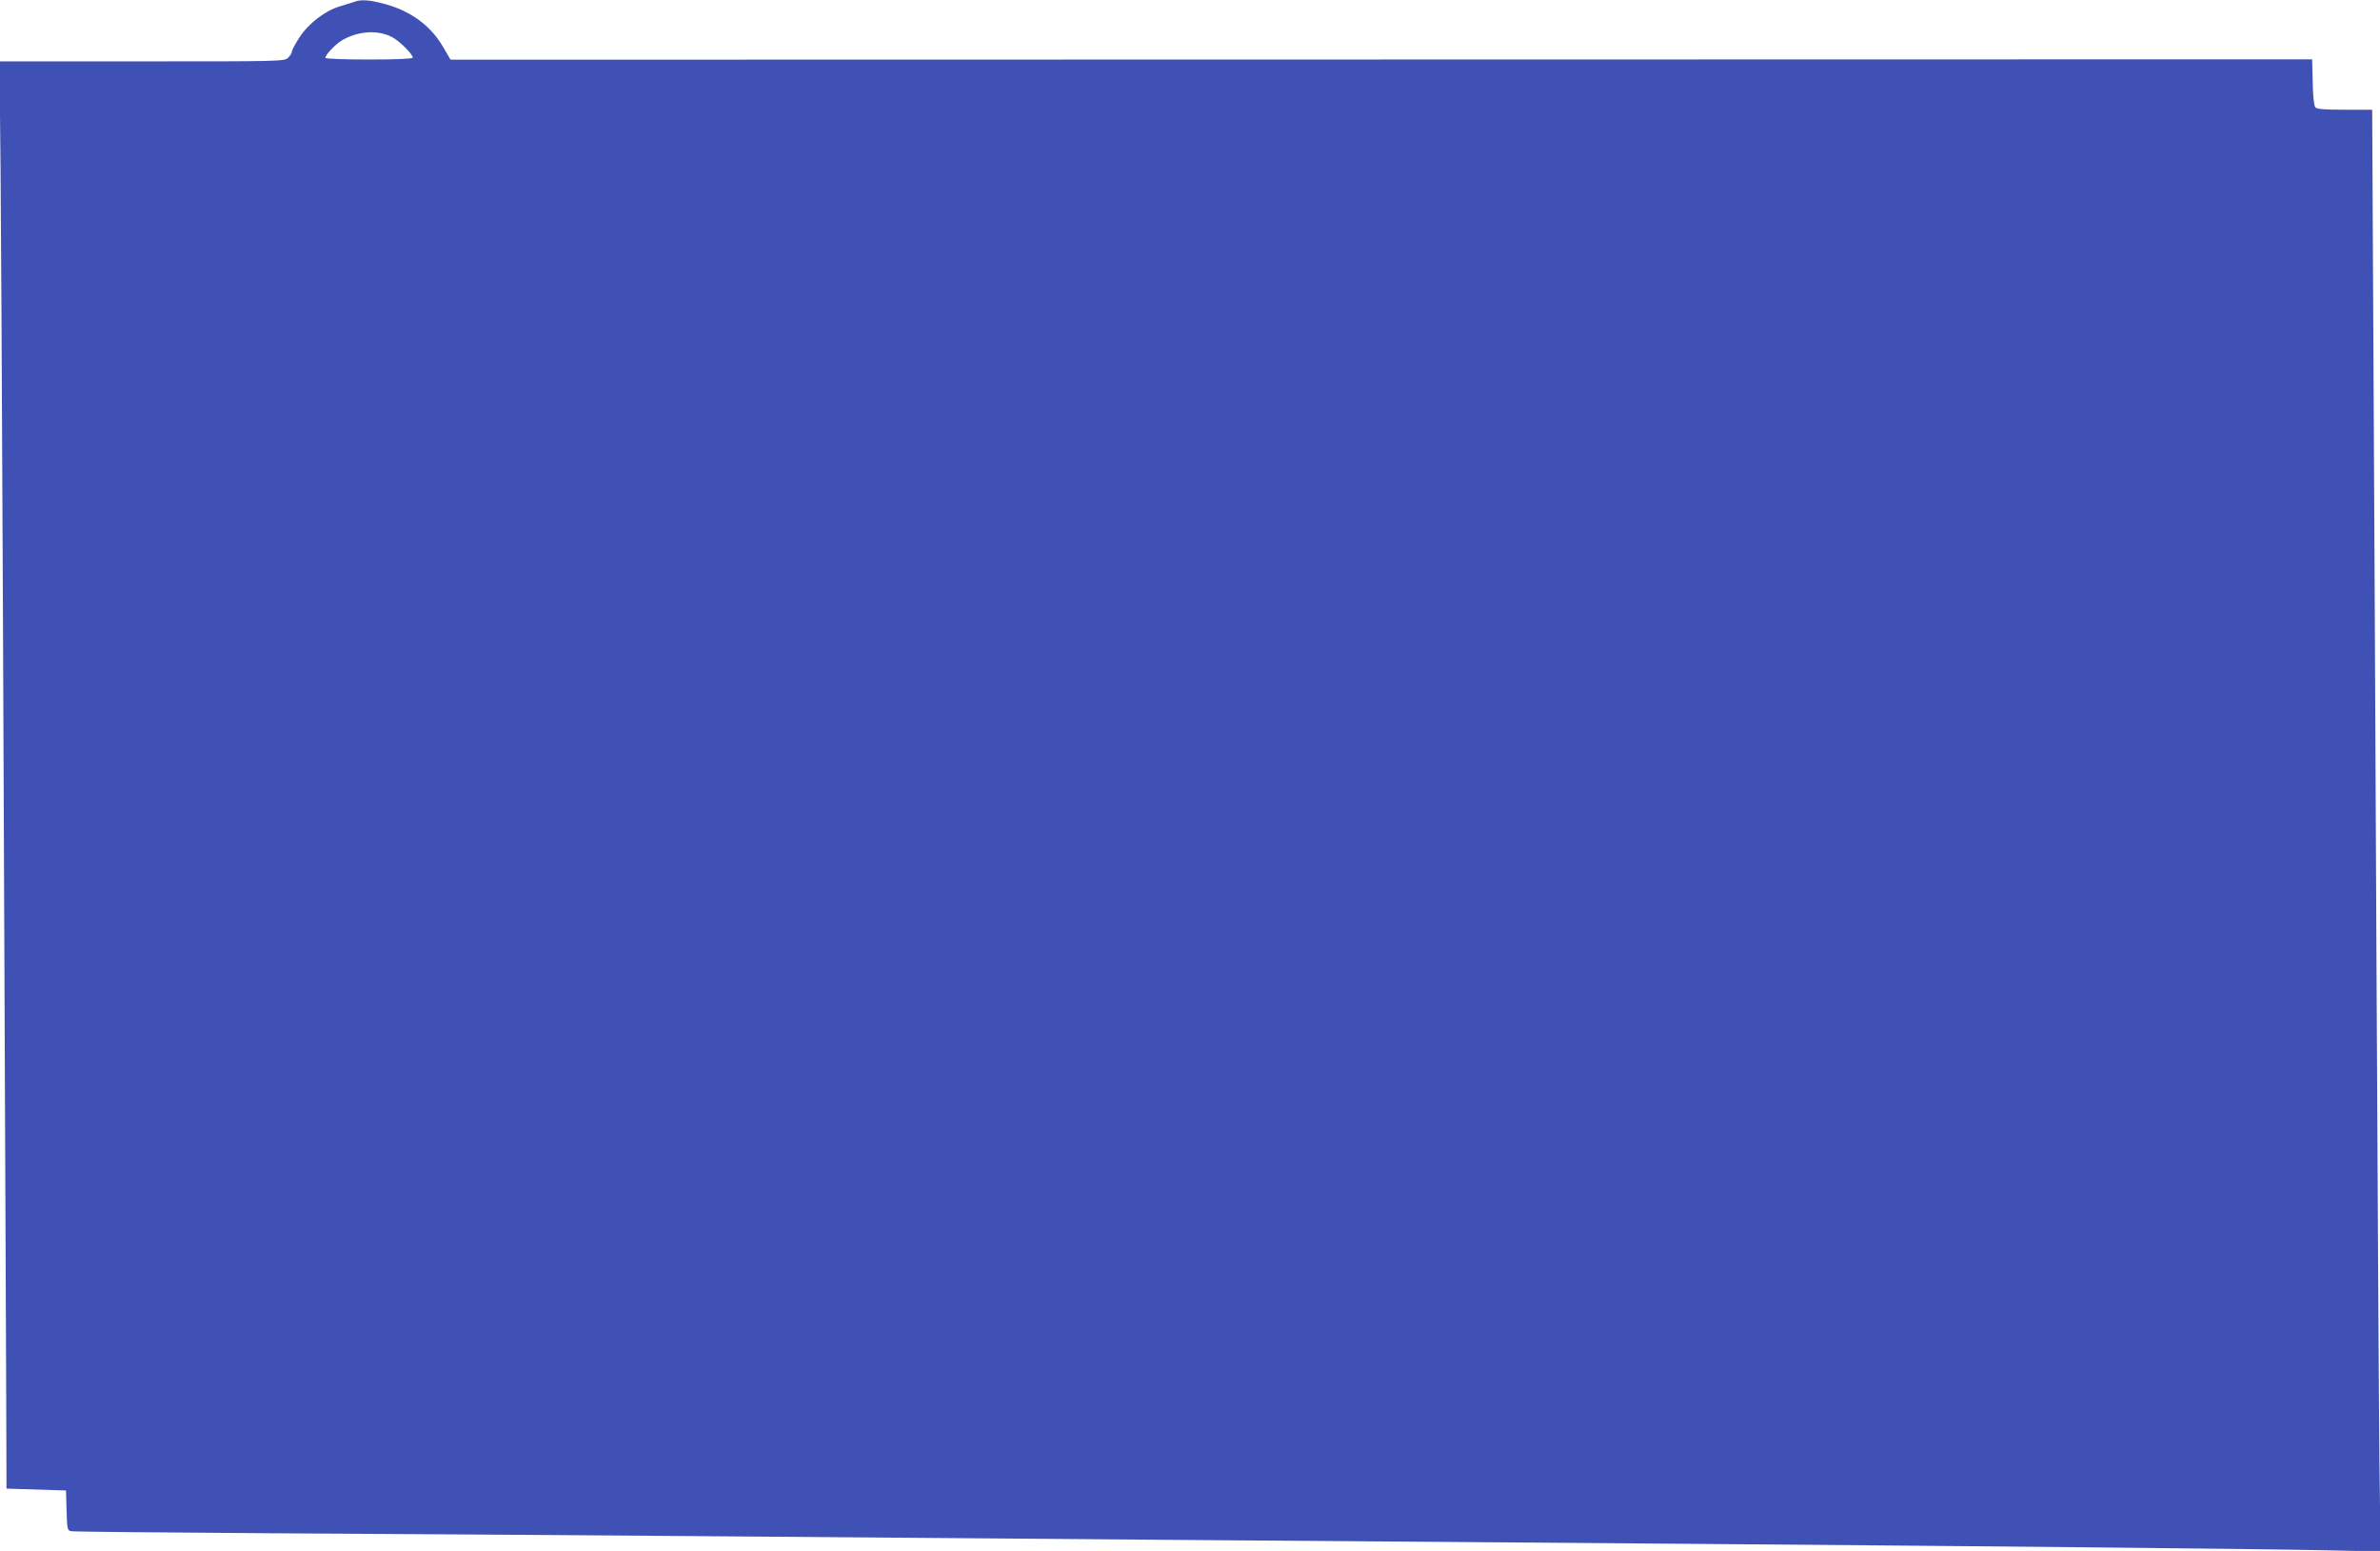 <?xml version="1.0" standalone="no"?>
<!DOCTYPE svg PUBLIC "-//W3C//DTD SVG 20010904//EN"
 "http://www.w3.org/TR/2001/REC-SVG-20010904/DTD/svg10.dtd">
<svg version="1.0" xmlns="http://www.w3.org/2000/svg"
 width="1280pt" height="834pt" viewBox="0 0 1280 834"
 preserveAspectRatio="xMidYMid meet">
<g transform="translate(0,834) scale(0.1,-0.1)"
fill="#3f51b5" stroke="none">
<path d="M1905 8330 c-11 -4 -46 -15 -77 -24 -79 -23 -170 -93 -218 -168 -22
-34 -40 -67 -40 -75 0 -7 -9 -22 -20 -33 -20 -20 -33 -20 -786 -20 l-767 0 6
-577 c5 -475 20 -3893 30 -6508 l2 -590 160 -5 160 -5 3 -107 c3 -102 4 -108
25 -112 12 -3 490 -7 1062 -11 572 -3 1580 -10 2240 -15 1458 -12 3327 -26
5160 -40 1805 -14 3333 -29 3679 -37 l279 -6 -6 489 c-3 269 -10 1481 -16
2694 -6 1213 -13 2737 -17 3388 l-6 1182 -148 0 c-110 0 -150 3 -158 13 -7 8
-13 66 -14 136 l-3 122 -5006 -1 -5006 -1 -39 67 c-68 117 -175 195 -316 233
-81 22 -129 25 -163 11z m201 -188 c40 -20 114 -93 114 -112 0 -6 -85 -10
-235 -10 -137 0 -235 4 -235 9 0 16 50 69 86 92 85 52 193 60 270 21z"/>
</g>
</svg>
